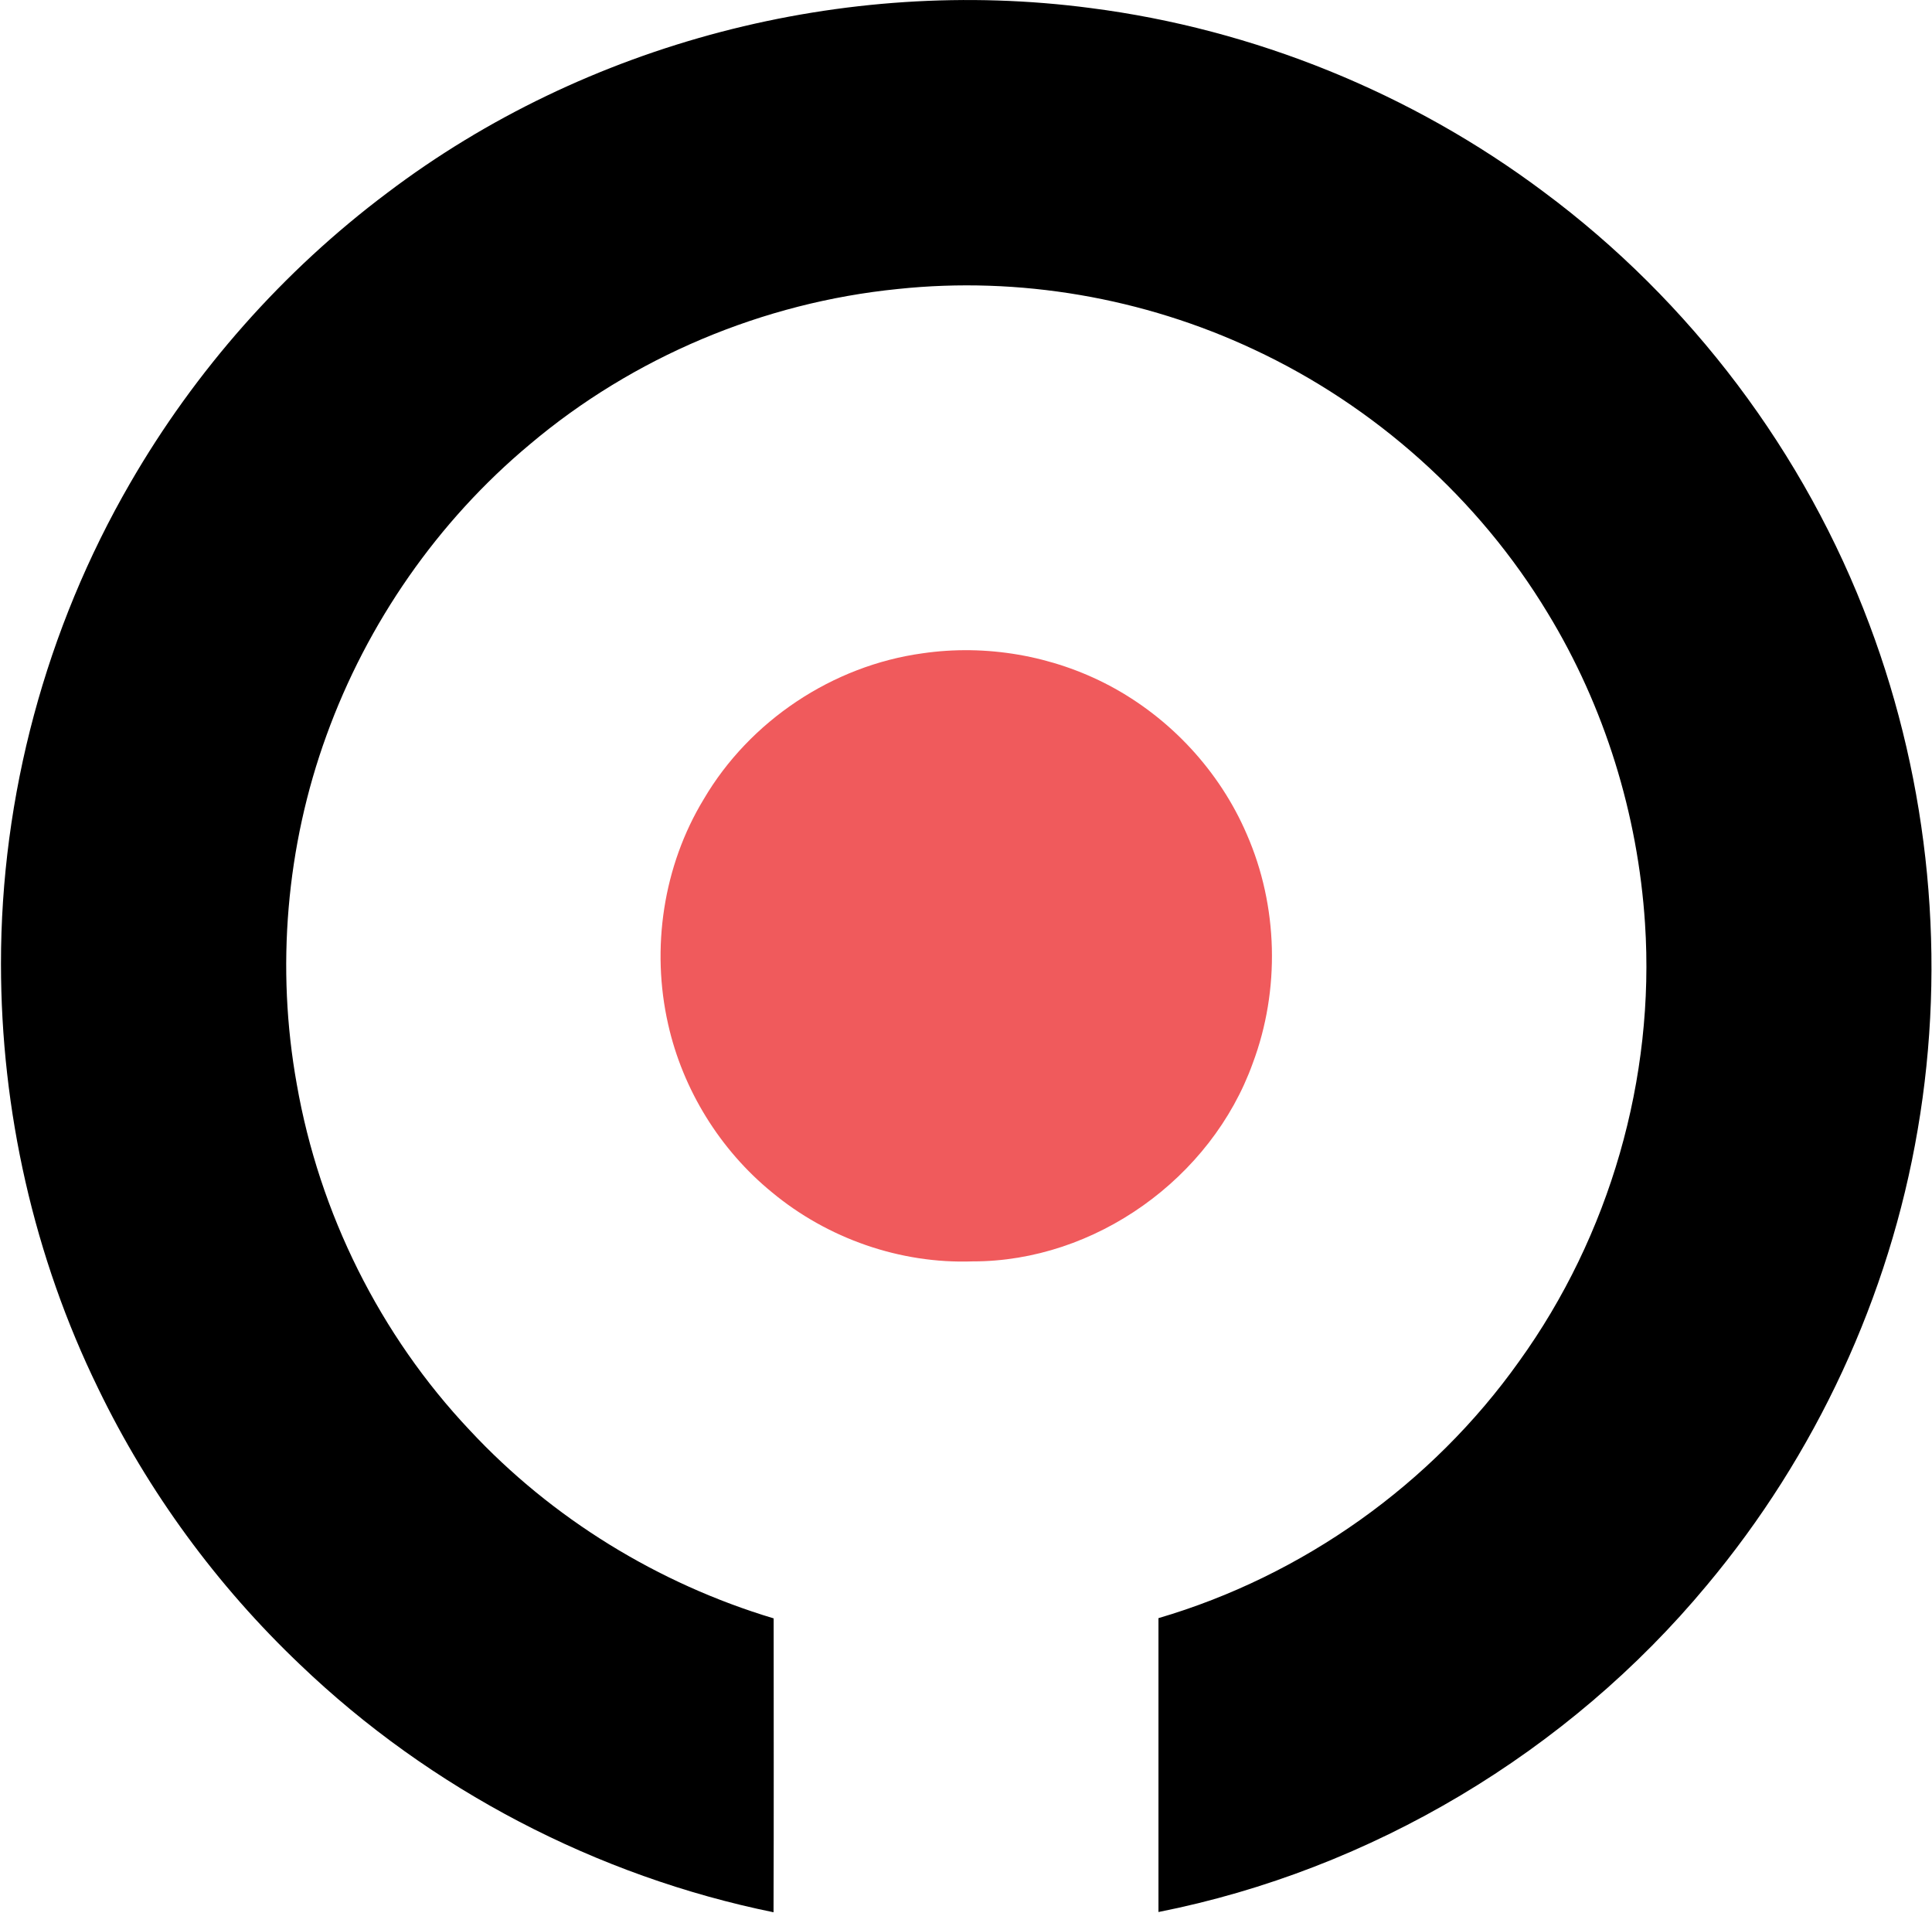 <svg version="1.2" xmlns="http://www.w3.org/2000/svg" viewBox="0 0 1580 1564" width="1580" height="1564">
	<title>immunogen-svg</title>
	<style>
		.s0 { fill: #000000 } 
		.s1 { fill: #f05a5c } 
	</style>
	<g id="#000000ff">
		<path id="Layer" class="s0" d="m316.7 157.7c162.3-122.9 373.7-177.7 575.3-151.1 133.6 17.2 262.5 69.5 370.3 150.2 120.2 89.2 214 213.6 266.5 353.8 49.3 131 63.2 275.1 39.5 413.1-23.2 136.5-83.6 266.4-172.5 372.6-113.4 136.5-274.3 232.6-448.4 267.1 0-80.1 0-160.2 0-240.3 118-34.6 223.6-109.6 294.9-209.9 74.1-102.8 111.3-231.6 103-358.1-5.8-89.3-33-177.3-79.5-253.7-56.5-93.6-141.5-169.5-240.5-215.7-90.2-42.3-191.9-59.9-291-49.4-110.1 11-216.6 55.7-301.2 127.2-75.1 62.7-132.8 145.8-166.1 237.8-33 90.7-41.4 190.2-24.3 285.2 18.4 105.4 68 205.2 141.5 283 67.2 72.2 154.2 125.5 248.5 153.8 0 80.1 0.2 160.2-0.1 240.3-144.6-29.5-280.6-100.4-387.2-202.5-68-64.6-124.3-141.4-165.1-225.8-52.6-107.6-79.5-227.4-79.5-347.2-0.1-137.2 36.8-274.2 105.6-393 53.2-92.1 125.1-173.5 210.3-237.4z"/>
	</g>
	<g id="#f05a5cff">
		<path id="Layer" class="s1" d="m754.4 534.2c52-7.6 106.4 1.8 152.9 26.4 49.6 26.3 90.1 69.8 112.3 121.5 25.7 58.7 27.4 127.3 4.9 187.3-33.8 94-128.9 162.2-229.1 162-59.2 2.1-118.6-18.7-164.1-56.5-42.5-34.7-72.9-83.9-84.9-137.4-14.1-62.1-4-129.5 29.1-184 37.6-64.1 105.4-109.2 178.9-119.3z"/>
	</g>
</svg>